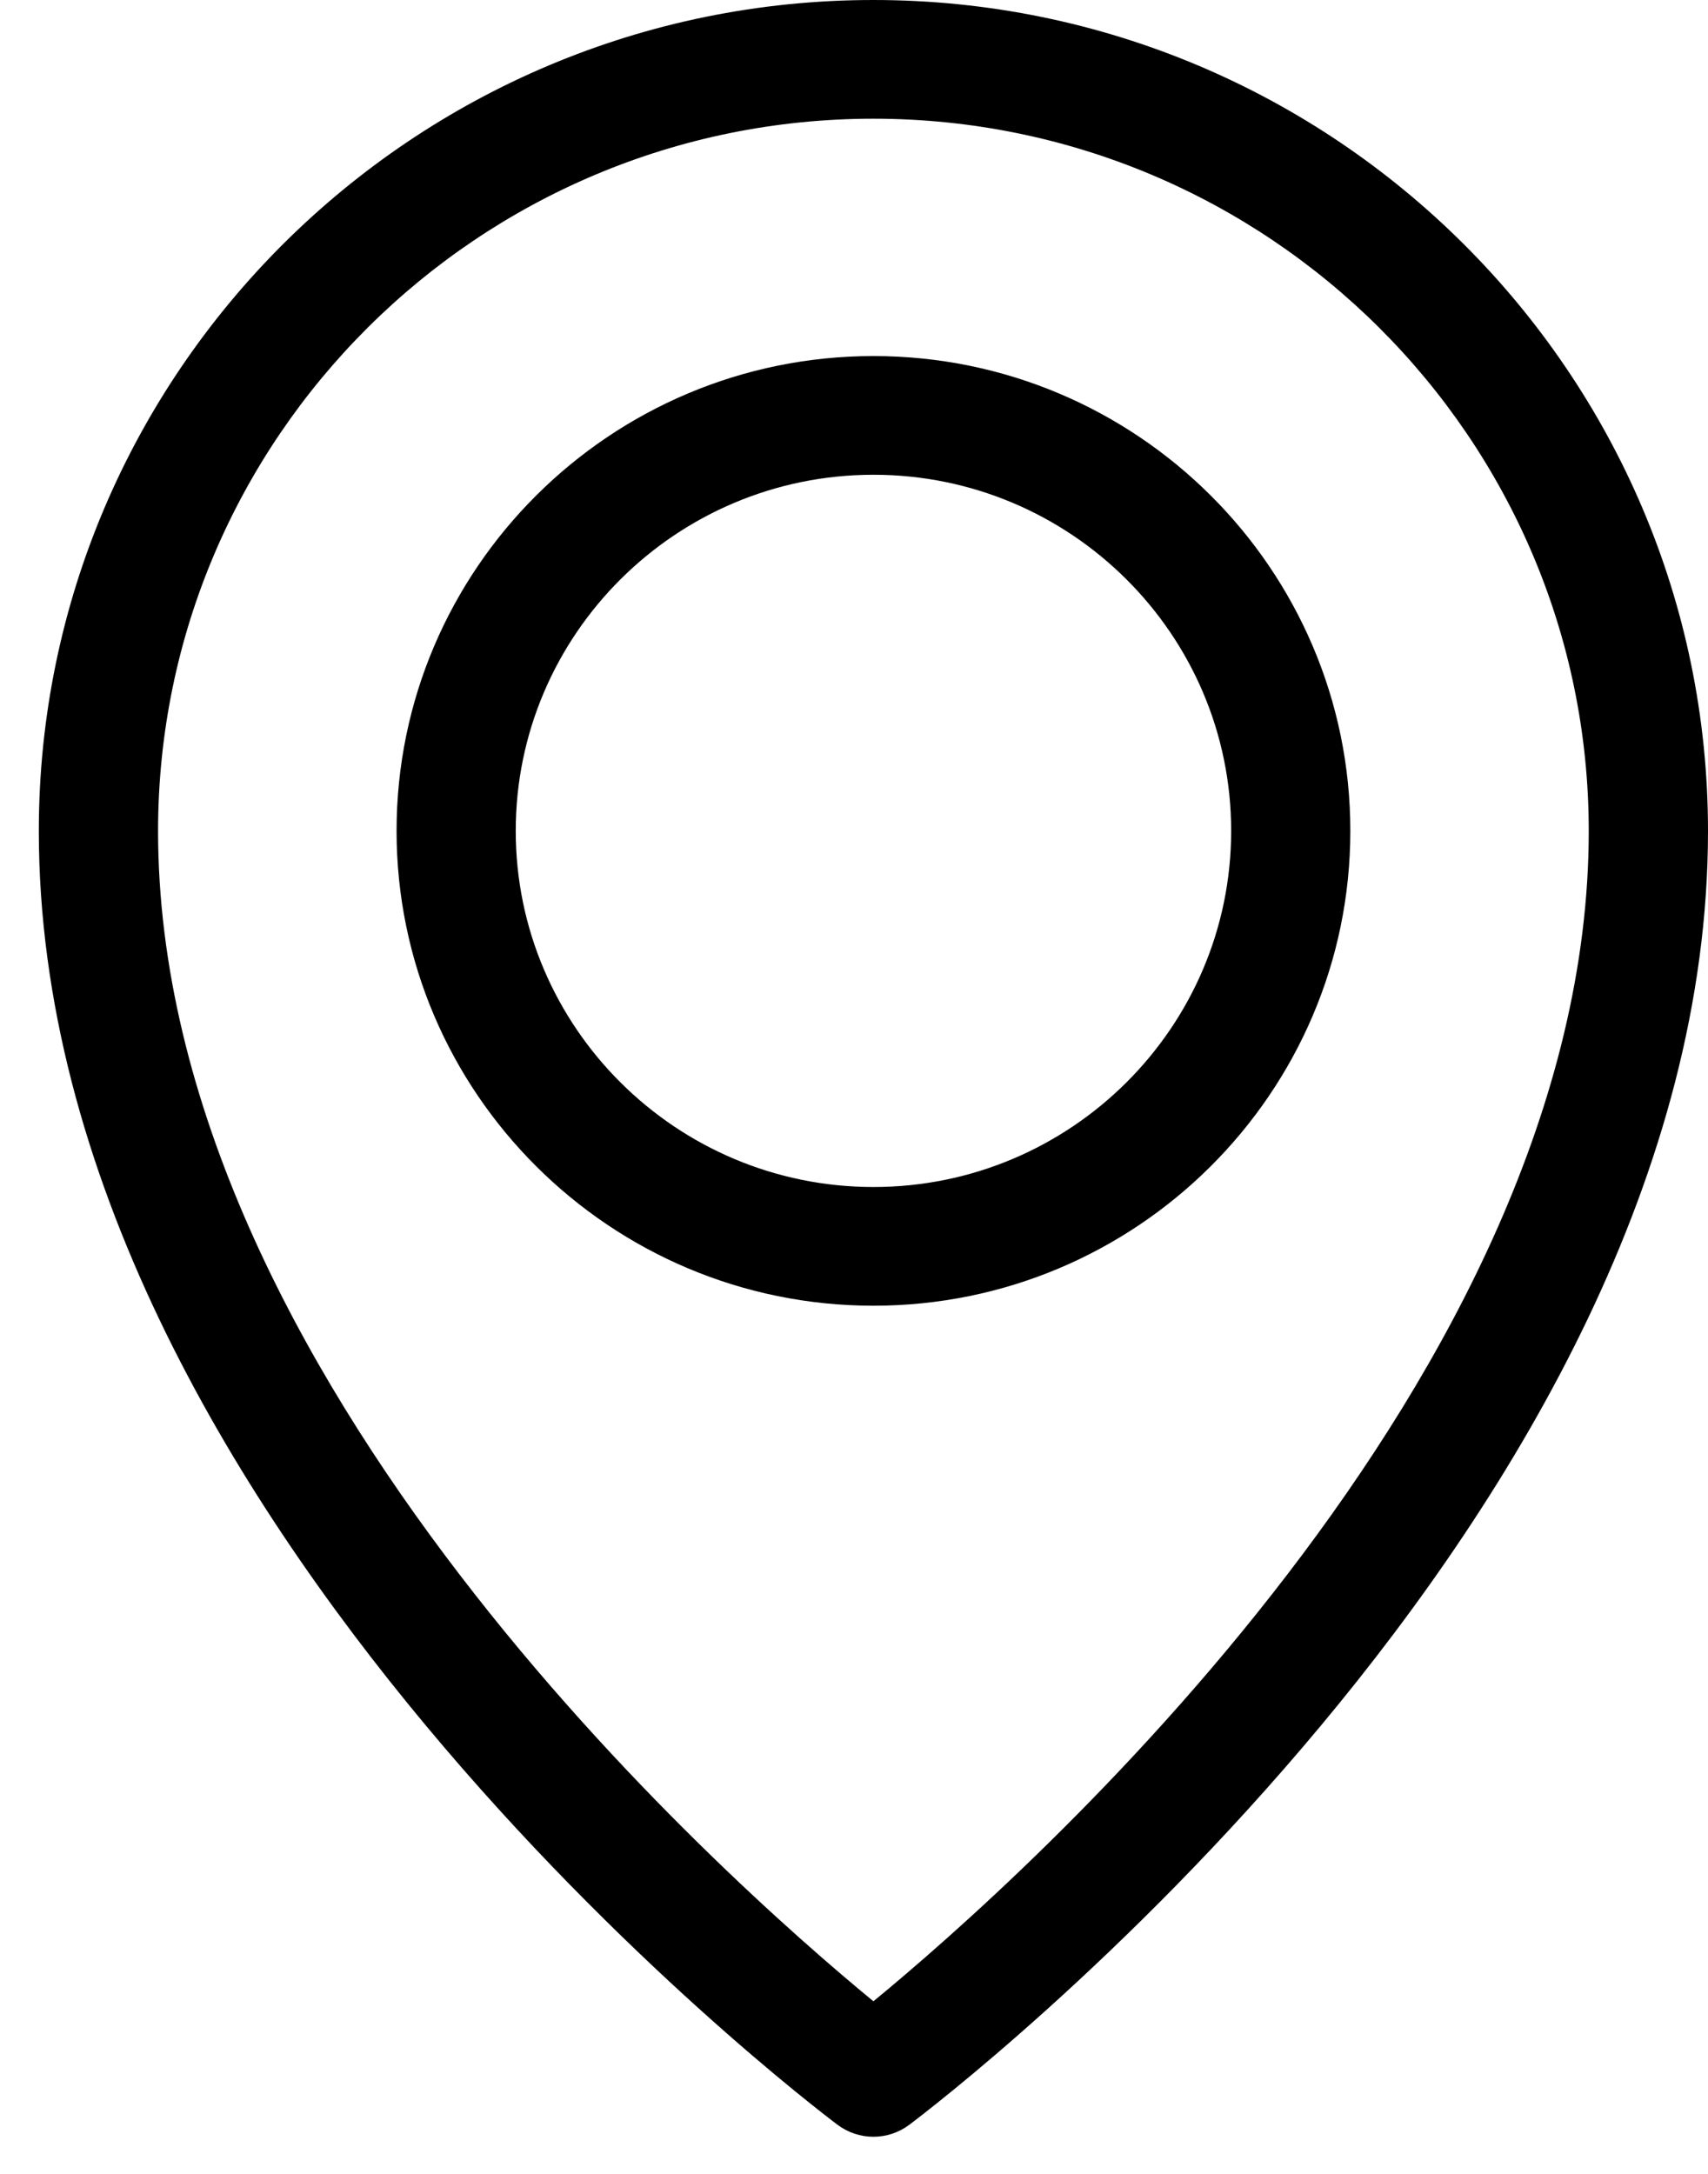 <svg width="22" height="28" viewBox="0 0 22 28" fill="none" xmlns="http://www.w3.org/2000/svg">
<path d="M11.25 0C5.322 0 0.5 4.801 0.5 10.703C0.5 19.529 10.367 27.051 10.787 27.367C10.924 27.47 11.087 27.522 11.25 27.522C11.413 27.522 11.576 27.47 11.713 27.367C12.133 27.051 22 19.529 22 10.703C22 4.801 17.177 0 11.25 0ZM11.25 25.777C9.321 24.191 2.036 17.732 2.036 10.703C2.036 5.644 6.169 1.529 11.25 1.529C16.331 1.529 20.464 5.644 20.464 10.703C20.464 17.732 13.179 24.191 11.25 25.777Z" fill="black"/>
<path d="M11.251 4.586C7.863 4.586 5.108 7.33 5.108 10.702C5.108 14.074 7.863 16.818 11.251 16.818C14.638 16.818 17.393 14.074 17.393 10.702C17.393 7.33 14.638 4.586 11.251 4.586ZM11.251 15.289C8.71 15.289 6.643 13.231 6.643 10.702C6.643 8.173 8.71 6.115 11.251 6.115C13.791 6.115 15.858 8.173 15.858 10.702C15.858 13.231 13.791 15.289 11.251 15.289Z" fill="black"/>
</svg>
